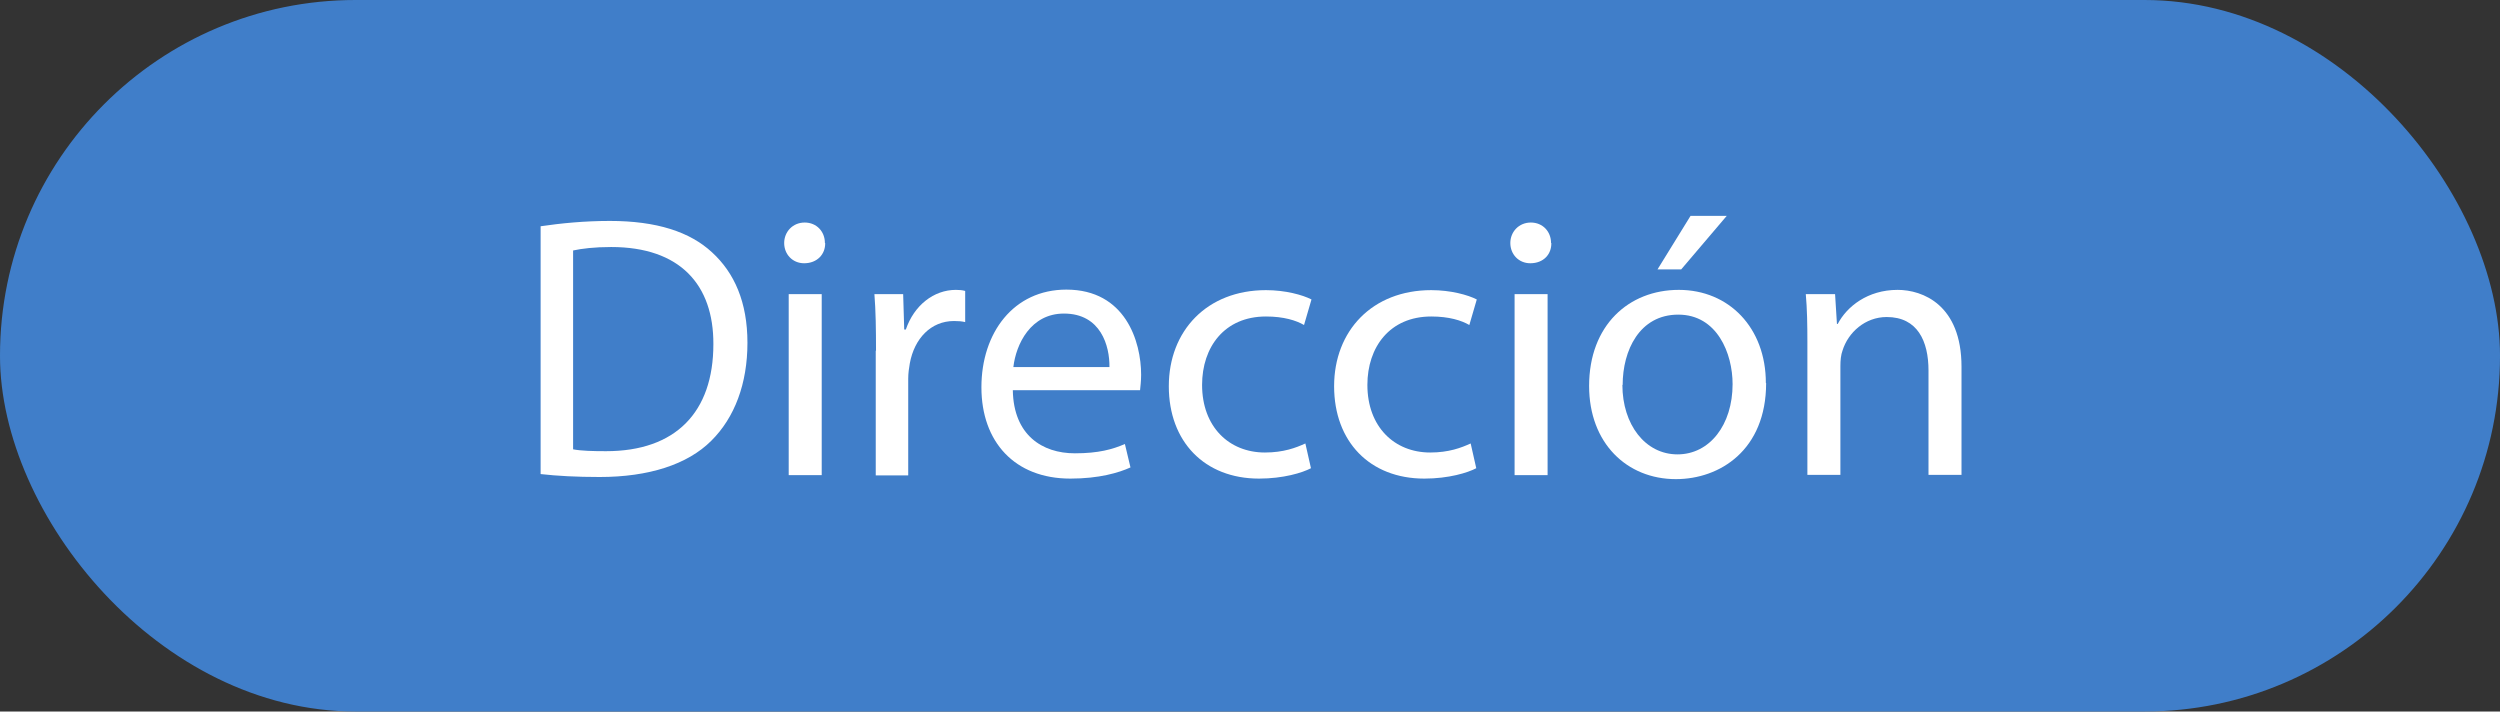 <?xml version="1.0" encoding="UTF-8"?>
<svg id="Layer_1" data-name="Layer 1" xmlns="http://www.w3.org/2000/svg" viewBox="0 0 93.92 26.73">
  <rect x="0" y="0" width="93.92" height="26.73" fill="#333333" stroke="none"/>
  <defs>
    <style>
      .cls-1 {
        fill: #fff;
      }

      .cls-2 {
        fill: #407ec9;
      }
    </style>
  </defs>
  <rect class="cls-2" x="0" y="0" width="93.92" height="26.73" rx="13.36" ry="13.36"/>
  <g>
    <path class="cls-1" d="M20.31,8.5c.75-.11,1.63-.2,2.6-.2,1.76,0,3.01.41,3.84,1.18.84.77,1.33,1.87,1.33,3.4s-.48,2.81-1.36,3.68c-.89.89-2.35,1.36-4.19,1.36-.87,0-1.6-.04-2.22-.11v-9.32ZM21.53,16.88c.31.06.76.07,1.24.07,2.61,0,4.03-1.46,4.03-4.02.01-2.23-1.25-3.65-3.84-3.65-.63,0-1.11.06-1.43.13v7.48Z"/>
    <path class="cls-1" d="M31,9.13c.01.42-.3.76-.79.76-.44,0-.75-.34-.75-.76s.32-.77.77-.77.76.34.76.77ZM29.63,17.85v-6.8h1.24v6.8h-1.24Z"/>
    <path class="cls-1" d="M32.91,13.17c0-.8-.01-1.49-.06-2.12h1.08l.04,1.33h.06c.31-.91,1.05-1.49,1.88-1.49.14,0,.24.01.35.04v1.17c-.13-.03-.25-.04-.42-.04-.87,0-1.49.66-1.66,1.59-.03.17-.06.37-.06.58v3.63h-1.22v-4.68Z"/>
    <path class="cls-1" d="M38.05,14.67c.03,1.67,1.1,2.36,2.33,2.36.89,0,1.42-.15,1.88-.35l.21.88c-.44.2-1.18.42-2.26.42-2.09,0-3.34-1.38-3.34-3.43s1.21-3.67,3.19-3.67c2.22,0,2.81,1.95,2.81,3.2,0,.25-.03.45-.04.58h-4.78ZM41.68,13.79c.01-.79-.32-2.01-1.71-2.01-1.25,0-1.8,1.15-1.9,2.01h3.61Z"/>
    <path class="cls-1" d="M49.25,17.59c-.32.17-1.04.39-1.95.39-2.05,0-3.39-1.39-3.39-3.47s1.43-3.61,3.65-3.61c.73,0,1.38.18,1.71.35l-.28.96c-.29-.17-.76-.32-1.43-.32-1.56,0-2.4,1.15-2.4,2.57,0,1.57,1.01,2.54,2.36,2.54.7,0,1.17-.18,1.52-.34l.21.93Z"/>
    <path class="cls-1" d="M55.46,17.59c-.32.17-1.04.39-1.95.39-2.05,0-3.39-1.39-3.39-3.47s1.43-3.61,3.65-3.61c.73,0,1.38.18,1.71.35l-.28.96c-.29-.17-.76-.32-1.43-.32-1.56,0-2.4,1.15-2.4,2.57,0,1.57,1.01,2.54,2.36,2.54.7,0,1.17-.18,1.52-.34l.21.93Z"/>
    <path class="cls-1" d="M58.28,9.13c.01.42-.29.76-.79.76-.44,0-.75-.34-.75-.76s.32-.77.77-.77.76.34.76.77ZM56.9,17.85v-6.8h1.24v6.8h-1.24Z"/>
    <path class="cls-1" d="M66.35,14.39c0,2.52-1.74,3.61-3.39,3.61-1.84,0-3.26-1.35-3.26-3.5,0-2.28,1.49-3.61,3.37-3.61s3.27,1.42,3.27,3.5ZM60.95,14.46c0,1.49.86,2.61,2.07,2.61s2.07-1.11,2.07-2.64c0-1.15-.58-2.61-2.04-2.61s-2.09,1.35-2.09,2.64ZM64.87,8.11l-1.71,2.01h-.89l1.24-2.01h1.36Z"/>
    <path class="cls-1" d="M67.9,12.89c0-.7-.01-1.28-.06-1.84h1.1l.07,1.12h.03c.34-.65,1.12-1.28,2.25-1.28.94,0,2.4.56,2.4,2.89v4.06h-1.24v-3.92c0-1.1-.41-2.01-1.57-2.01-.81,0-1.45.58-1.66,1.26-.06.16-.08.37-.08.58v4.09h-1.24v-4.96Z"/>
  </g>
</svg>